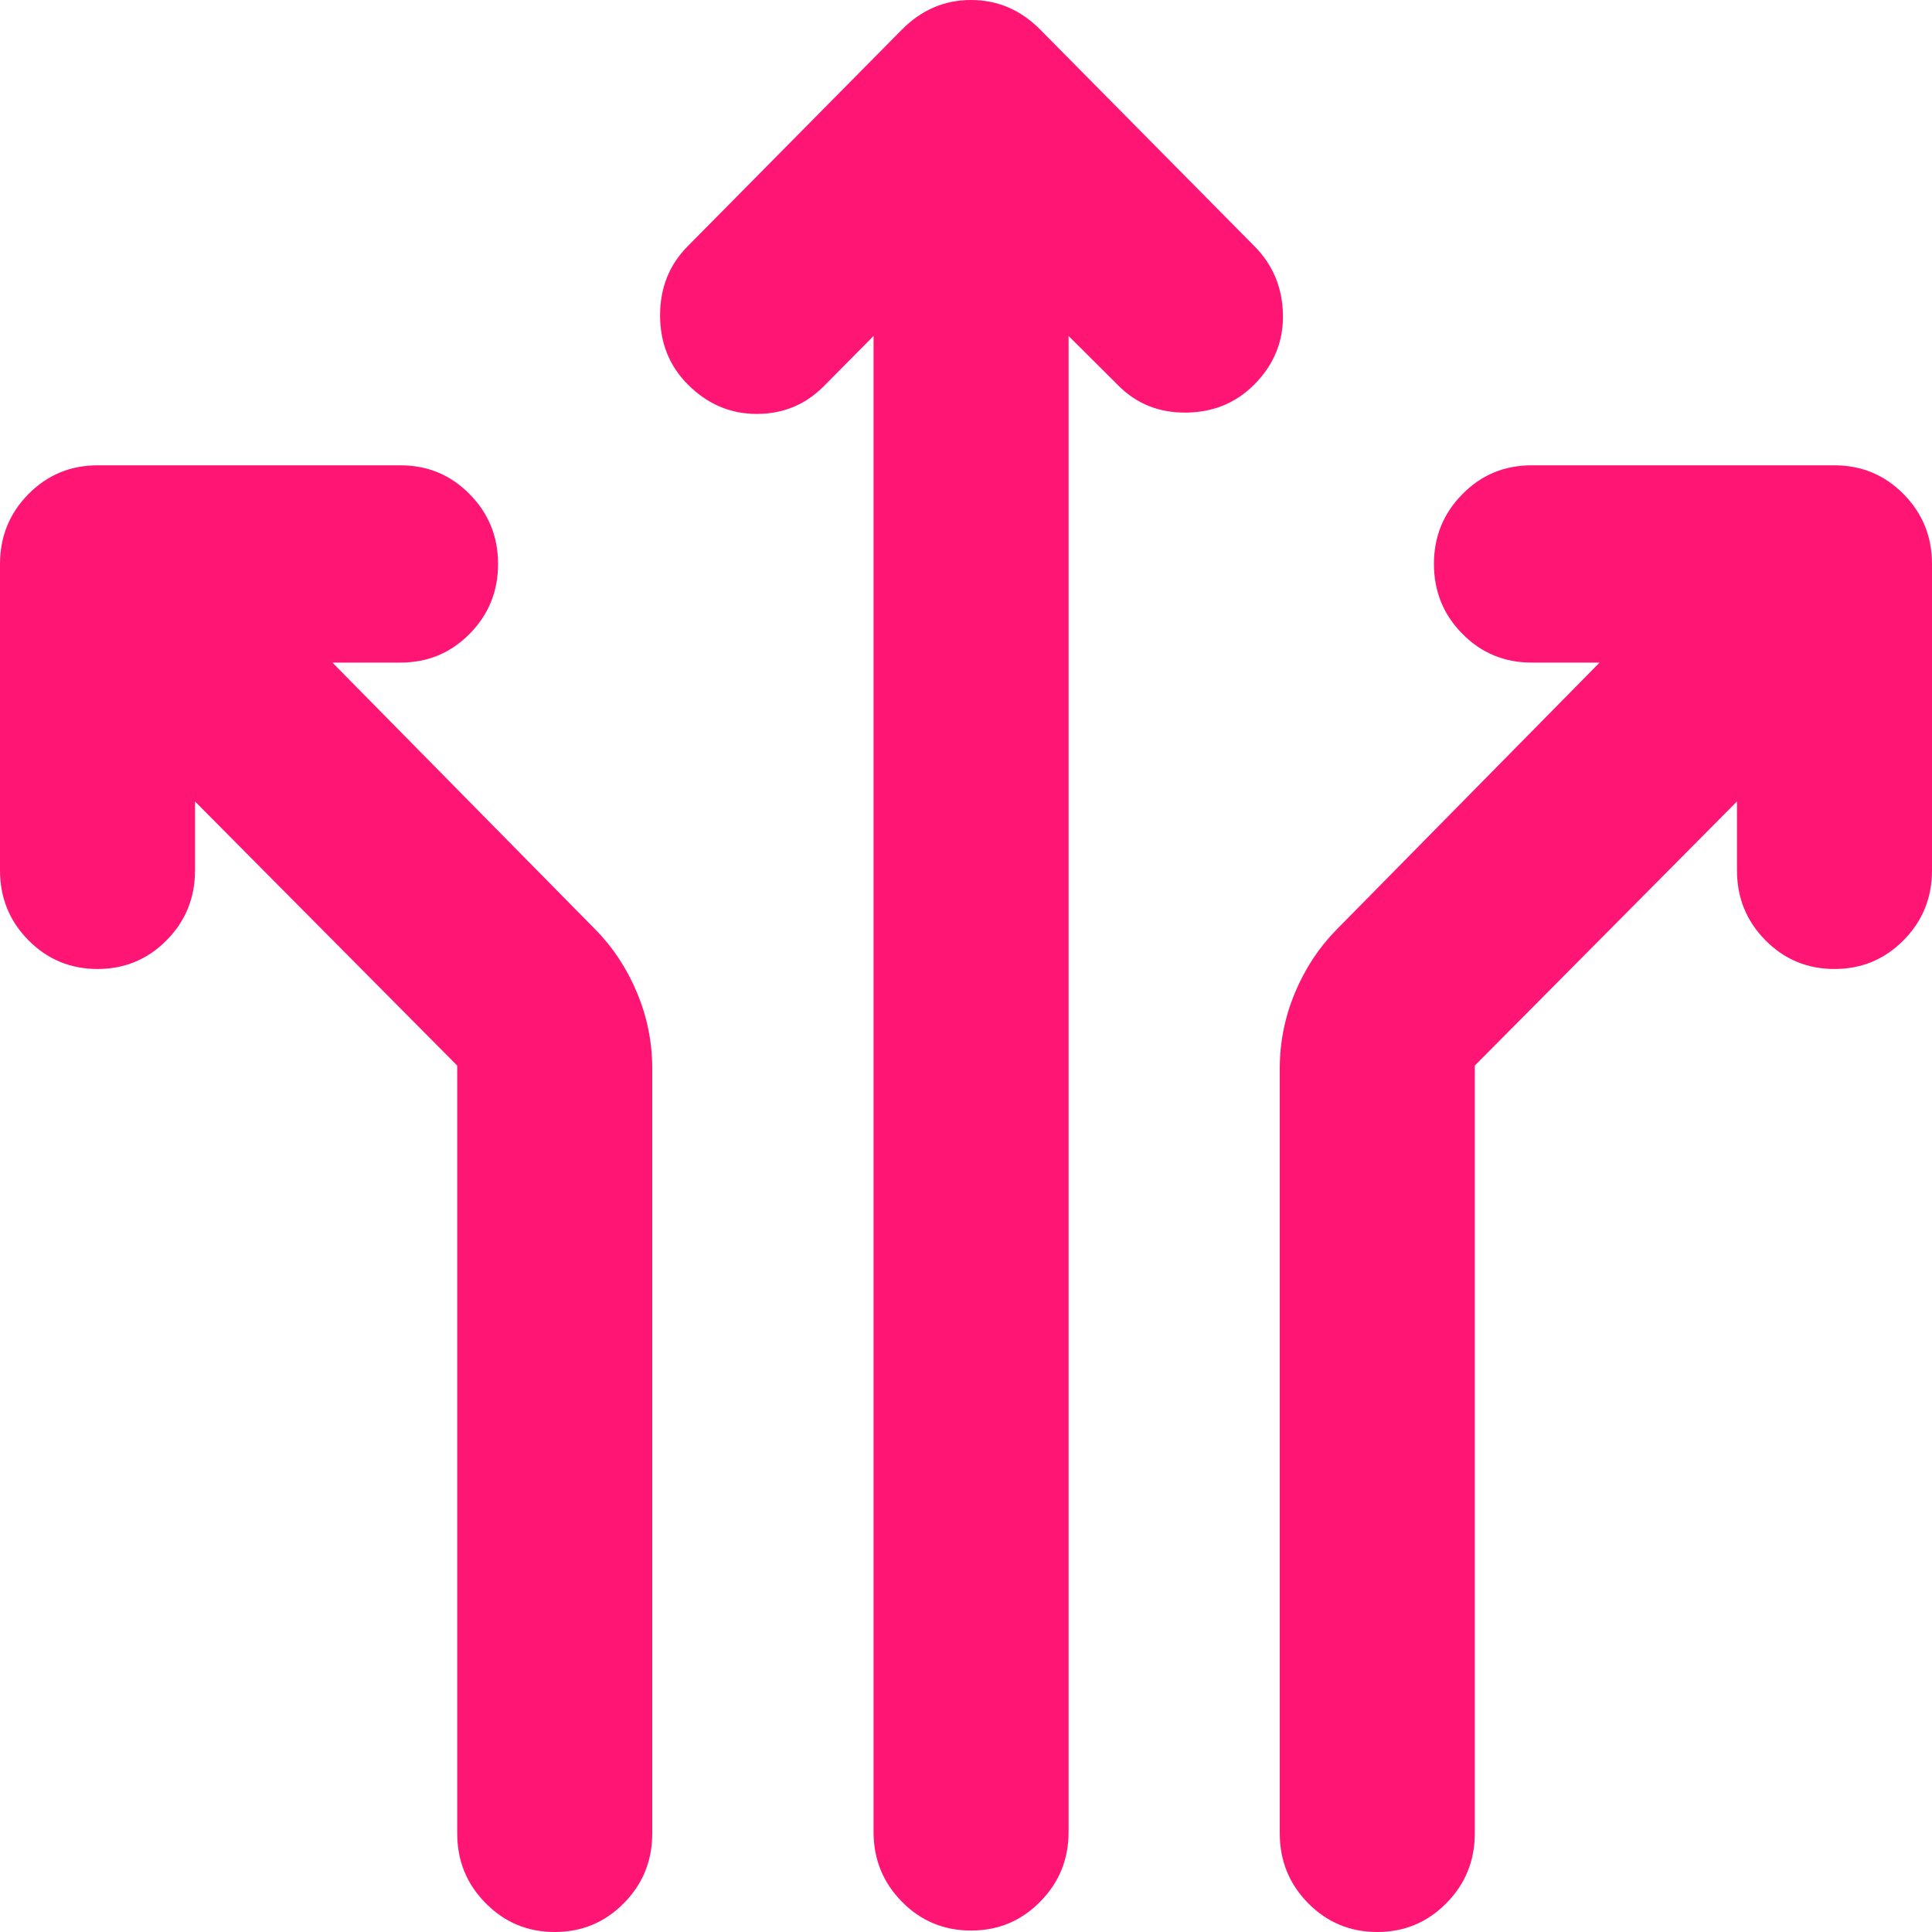 <svg xmlns="http://www.w3.org/2000/svg" width="20" height="20" viewBox="0 0 20 20" fill="none">
  <path d="M9.043 3.478L8.529 3.997C8.339 4.189 8.107 4.285 7.833 4.285C7.559 4.285 7.321 4.182 7.118 3.978C6.928 3.786 6.833 3.548 6.833 3.264C6.833 2.98 6.928 2.742 7.118 2.55L9.336 0.307C9.539 0.102 9.777 0 10.052 0C10.327 0 10.566 0.102 10.769 0.307L12.987 2.55C13.177 2.742 13.275 2.977 13.281 3.254C13.287 3.532 13.189 3.773 12.987 3.978C12.797 4.17 12.562 4.268 12.281 4.271C12.001 4.275 11.765 4.181 11.575 3.989L11.062 3.478V18.964C11.062 19.247 10.964 19.489 10.767 19.687C10.571 19.886 10.333 19.985 10.052 19.985C9.772 19.985 9.533 19.886 9.337 19.687C9.141 19.489 9.043 19.247 9.043 18.964V3.478Z" fill="#FF1675"/>
  <path d="M5.743 20C5.462 20 5.224 19.901 5.028 19.702C4.831 19.504 4.733 19.263 4.733 18.979V11.031L2.019 8.297V9.01C2.019 9.294 1.921 9.535 1.725 9.733C1.529 9.932 1.29 10.031 1.01 10.031C0.729 10.031 0.491 9.932 0.294 9.733C0.098 9.535 0 9.294 0 9.01V5.838C0 5.555 0.098 5.314 0.294 5.115C0.491 4.916 0.729 4.817 1.01 4.817H4.146C4.427 4.817 4.665 4.916 4.861 5.115C5.058 5.314 5.156 5.555 5.156 5.838C5.156 6.122 5.058 6.363 4.861 6.562C4.665 6.76 4.427 6.859 4.146 6.859H3.441L6.164 9.623C6.346 9.808 6.49 10.026 6.595 10.278C6.7 10.529 6.752 10.79 6.752 11.061V18.979C6.752 19.263 6.654 19.504 6.458 19.702C6.262 19.901 6.023 20 5.743 20Z" fill="#FF1675"/>
  <path d="M14.257 20C14.538 20 14.776 19.901 14.972 19.702C15.169 19.504 15.267 19.263 15.267 18.979V11.031L17.981 8.297V9.01C17.981 9.294 18.079 9.535 18.275 9.733C18.471 9.932 18.71 10.031 18.99 10.031C19.271 10.031 19.509 9.932 19.706 9.733C19.902 9.535 20 9.294 20 9.01V5.838C20 5.555 19.902 5.314 19.706 5.115C19.509 4.916 19.271 4.817 18.99 4.817H15.854C15.573 4.817 15.335 4.916 15.139 5.115C14.942 5.314 14.844 5.555 14.844 5.838C14.844 6.122 14.942 6.363 15.139 6.562C15.335 6.76 15.573 6.859 15.854 6.859H16.559L13.836 9.623C13.654 9.808 13.51 10.026 13.405 10.278C13.3 10.529 13.248 10.79 13.248 11.061V18.979C13.248 19.263 13.346 19.504 13.542 19.702C13.738 19.901 13.977 20 14.257 20Z" fill="#FF1675"/>
</svg>